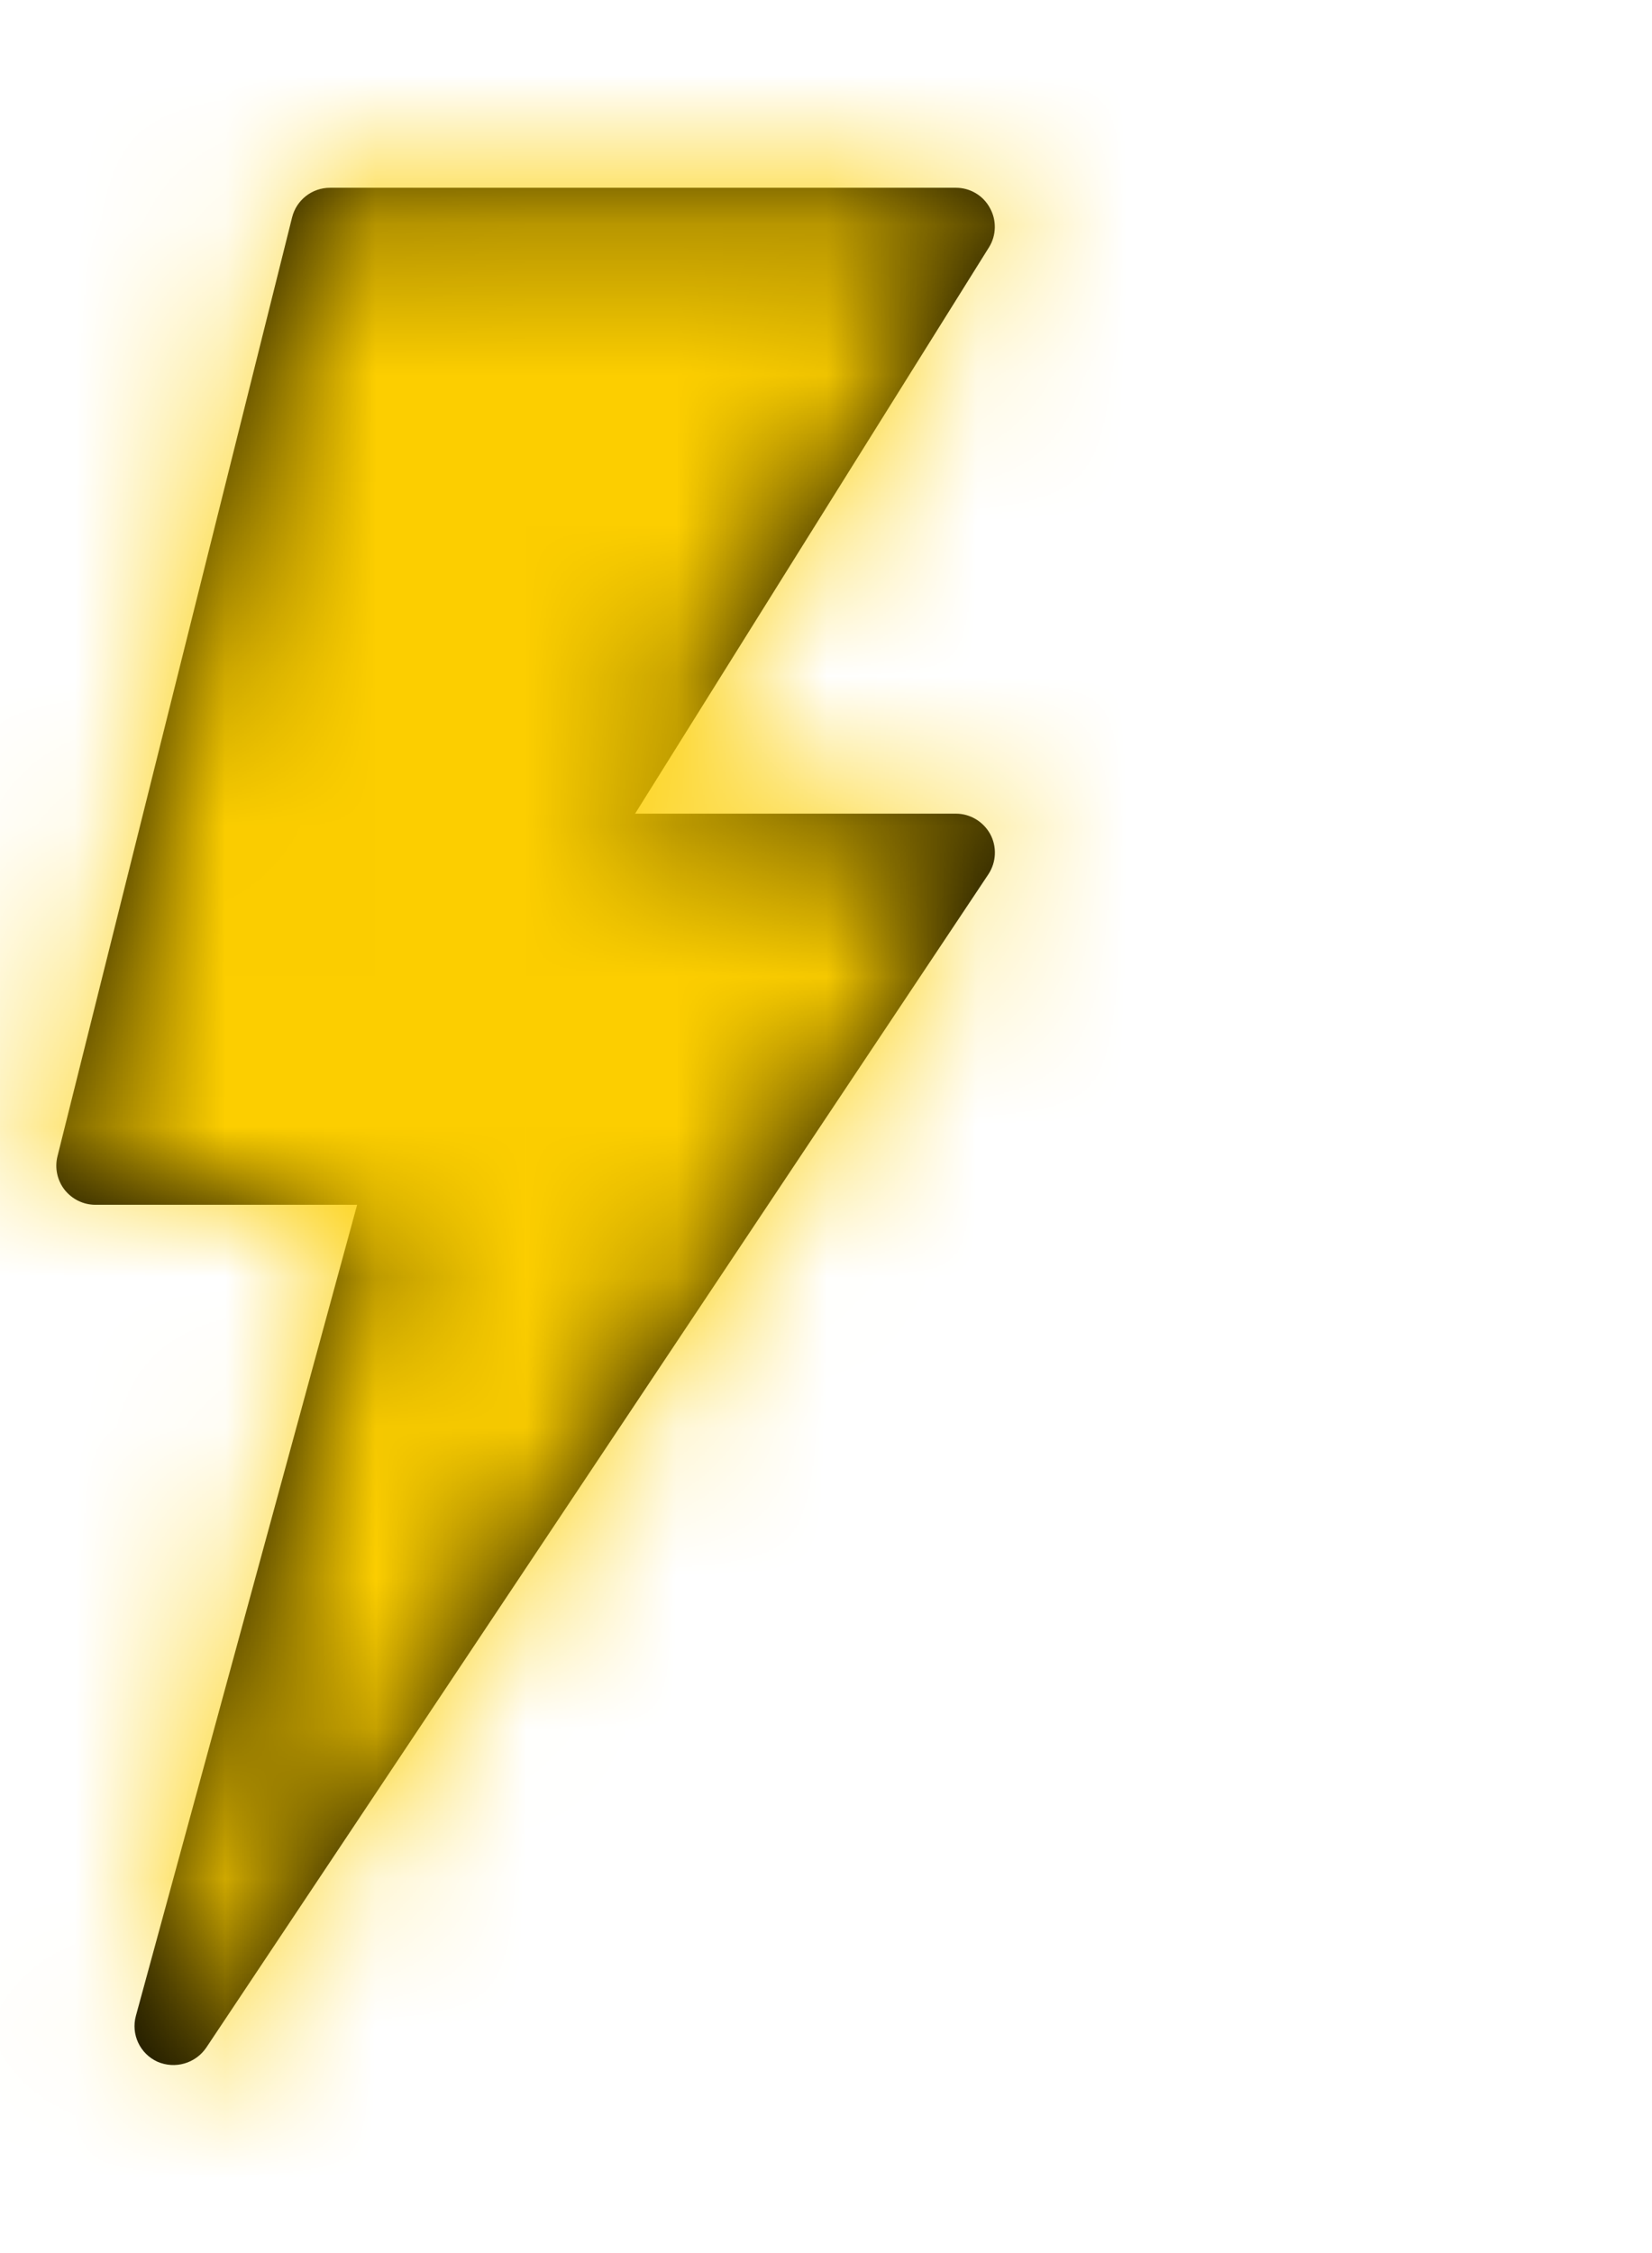 <svg width="11" height="15" viewBox="0 0 11 15" fill="none" xmlns="http://www.w3.org/2000/svg">
<path d="M6.365 5.417H4.229L6.585 1.647C6.635 1.567 6.637 1.466 6.591 1.384C6.546 1.301 6.459 1.25 6.365 1.25H2.198C2.078 1.25 1.974 1.331 1.945 1.447L0.383 7.697C0.363 7.775 0.381 7.858 0.43 7.921C0.48 7.984 0.555 8.021 0.635 8.021H2.378L0.905 13.42C0.871 13.544 0.932 13.673 1.048 13.726C1.165 13.777 1.301 13.738 1.373 13.633L6.581 5.821C6.634 5.741 6.639 5.638 6.594 5.554C6.548 5.47 6.46 5.417 6.365 5.417Z" fill="black"/>
<mask id="mask0" mask-type="alpha" maskUnits="userSpaceOnUse" x="0" y="1" width="7" height="13">
<path d="M6.365 5.417H4.229L6.585 1.647C6.635 1.567 6.637 1.466 6.591 1.384C6.546 1.301 6.459 1.25 6.365 1.25H2.198C2.078 1.25 1.974 1.331 1.945 1.447L0.383 7.697C0.363 7.775 0.381 7.858 0.43 7.921C0.48 7.984 0.555 8.021 0.635 8.021H2.378L0.905 13.42C0.871 13.544 0.932 13.673 1.048 13.726C1.165 13.777 1.301 13.738 1.373 13.633L6.581 5.821C6.634 5.741 6.639 5.638 6.594 5.554C6.548 5.47 6.46 5.417 6.365 5.417Z" fill="white"/>
</mask>
<g mask="url(#mask0)">
<rect width="15" height="15" transform="translate(-4)" fill="#FCCE00"/>
<rect x="-4" width="15" height="15" fill="#FCCE00"/>
</g>
</svg>
